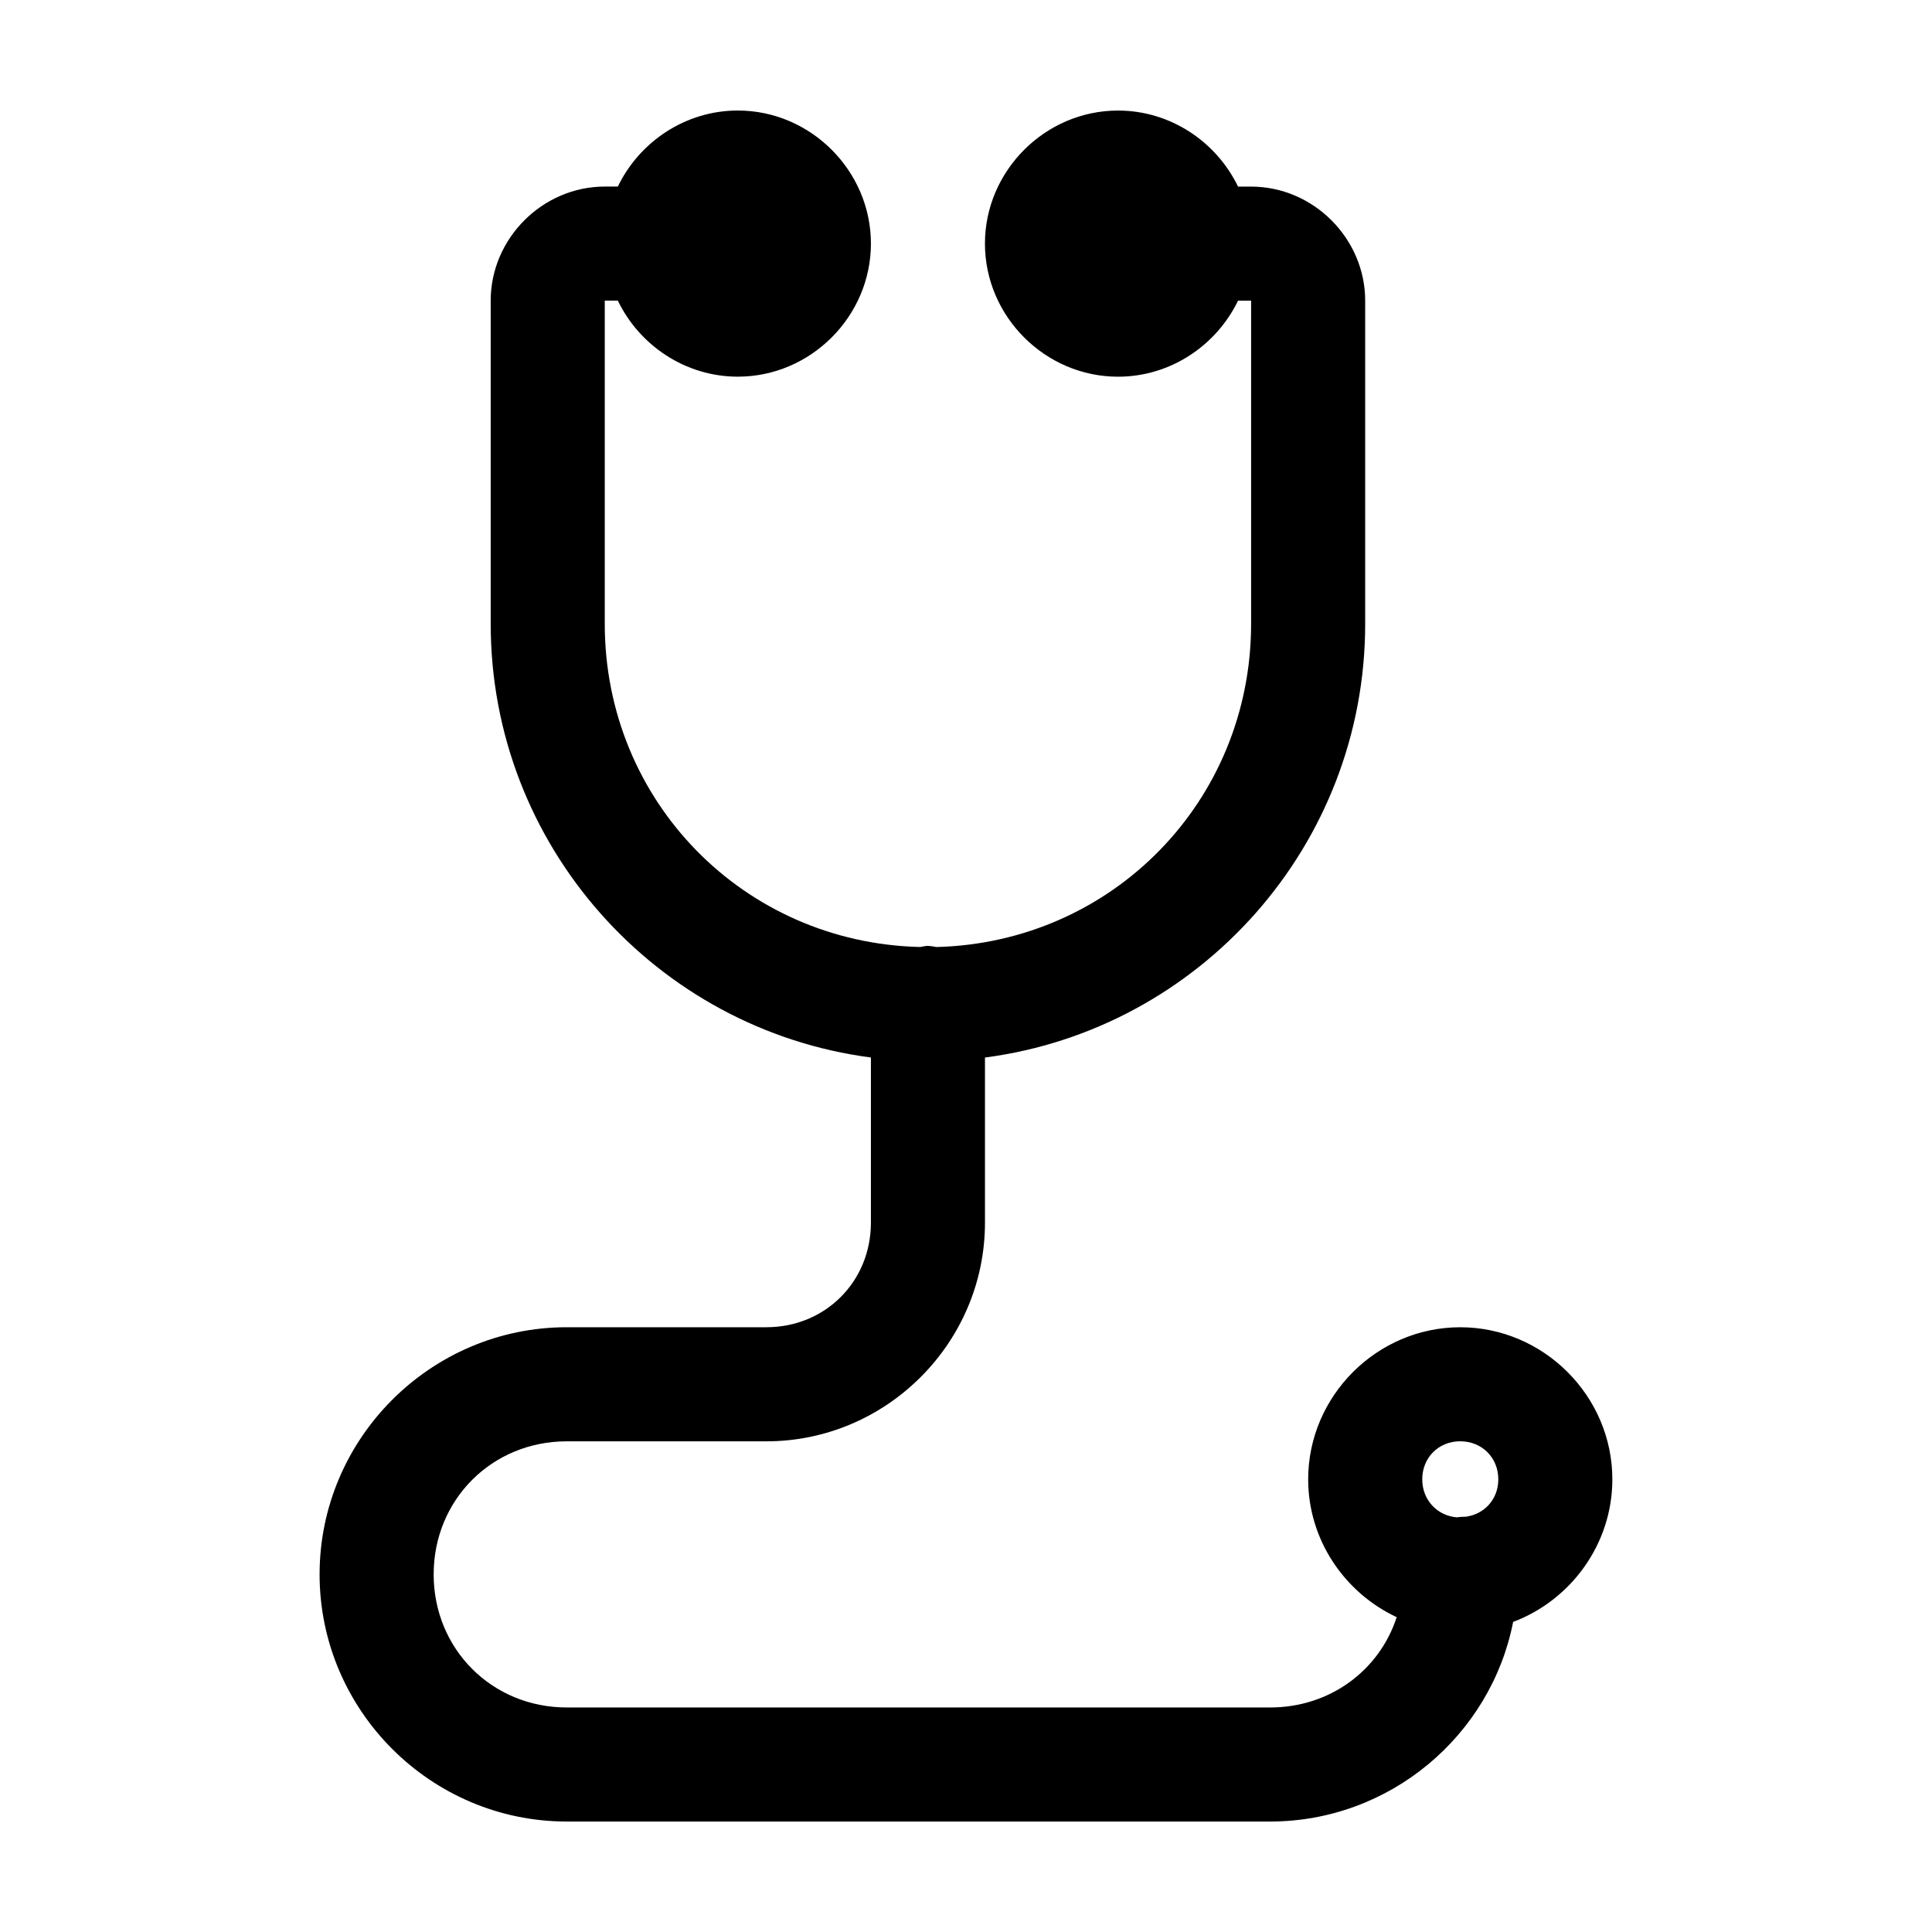 <?xml version="1.0" encoding="UTF-8"?>
<!-- Uploaded to: SVG Repo, www.svgrepo.com, Generator: SVG Repo Mixer Tools -->
<svg fill="#000000" width="800px" height="800px" version="1.1" viewBox="144 144 512 512" xmlns="http://www.w3.org/2000/svg">
 <path d="m339.54 173.29c-13.91 0-26.086 8.293-31.805 20.152h-3.465c-16.484 0-30.23 13.742-30.23 30.23v85.648c0 58.805 43.965 107.5 100.76 114.93v43.77c0 15.613-12.098 27.711-27.711 27.711h-52.898c-36.023 0-65.496 29.473-65.496 65.496 0 36.023 29.473 65.496 65.496 65.496h186.41c31.742 0 58.508-22.812 64.395-52.898 15.285-5.75 26.293-20.617 26.293-37.785 0-22.082-18.223-40.305-40.305-40.305s-40.305 18.223-40.305 40.305c0 16.074 9.684 30.082 23.457 36.527-4.586 14.109-17.688 23.93-33.535 23.93h-186.41c-19.801 0-35.266-15.469-35.266-35.266 0-19.801 15.469-35.266 35.266-35.266h52.898c31.836 0 57.938-26.102 57.938-57.938v-43.77c56.797-7.434 100.76-56.129 100.76-114.93v-85.648c0-16.484-13.742-30.23-30.23-30.23h-3.465c-5.719-11.859-17.895-20.152-31.805-20.152-19.297 0-35.266 15.969-35.266 35.266s15.969 35.266 35.266 35.266c13.91 0 26.086-8.293 31.805-20.152h3.465v85.648c0 46.965-36.785 84.488-83.445 85.648l0.008-0.008c-0.777-0.164-1.566-0.27-2.359-0.312-0.637 0.066-1.266 0.168-1.891 0.312-46.734-1.078-83.602-38.629-83.602-85.648v-85.648h3.465c5.719 11.859 17.895 20.152 31.805 20.152 19.297 0 35.266-15.969 35.266-35.266s-15.969-35.266-35.266-35.266zm191.45 352.67c5.742 0 10.078 4.332 10.078 10.078 0 5.246-3.656 9.254-8.66 9.918l-0.004-0.004h-0.156c-0.738 0-1.477 0.051-2.207 0.156-5.254-0.457-9.133-4.66-9.133-10.078 0-5.742 4.332-10.078 10.078-10.078z"/>
</svg>